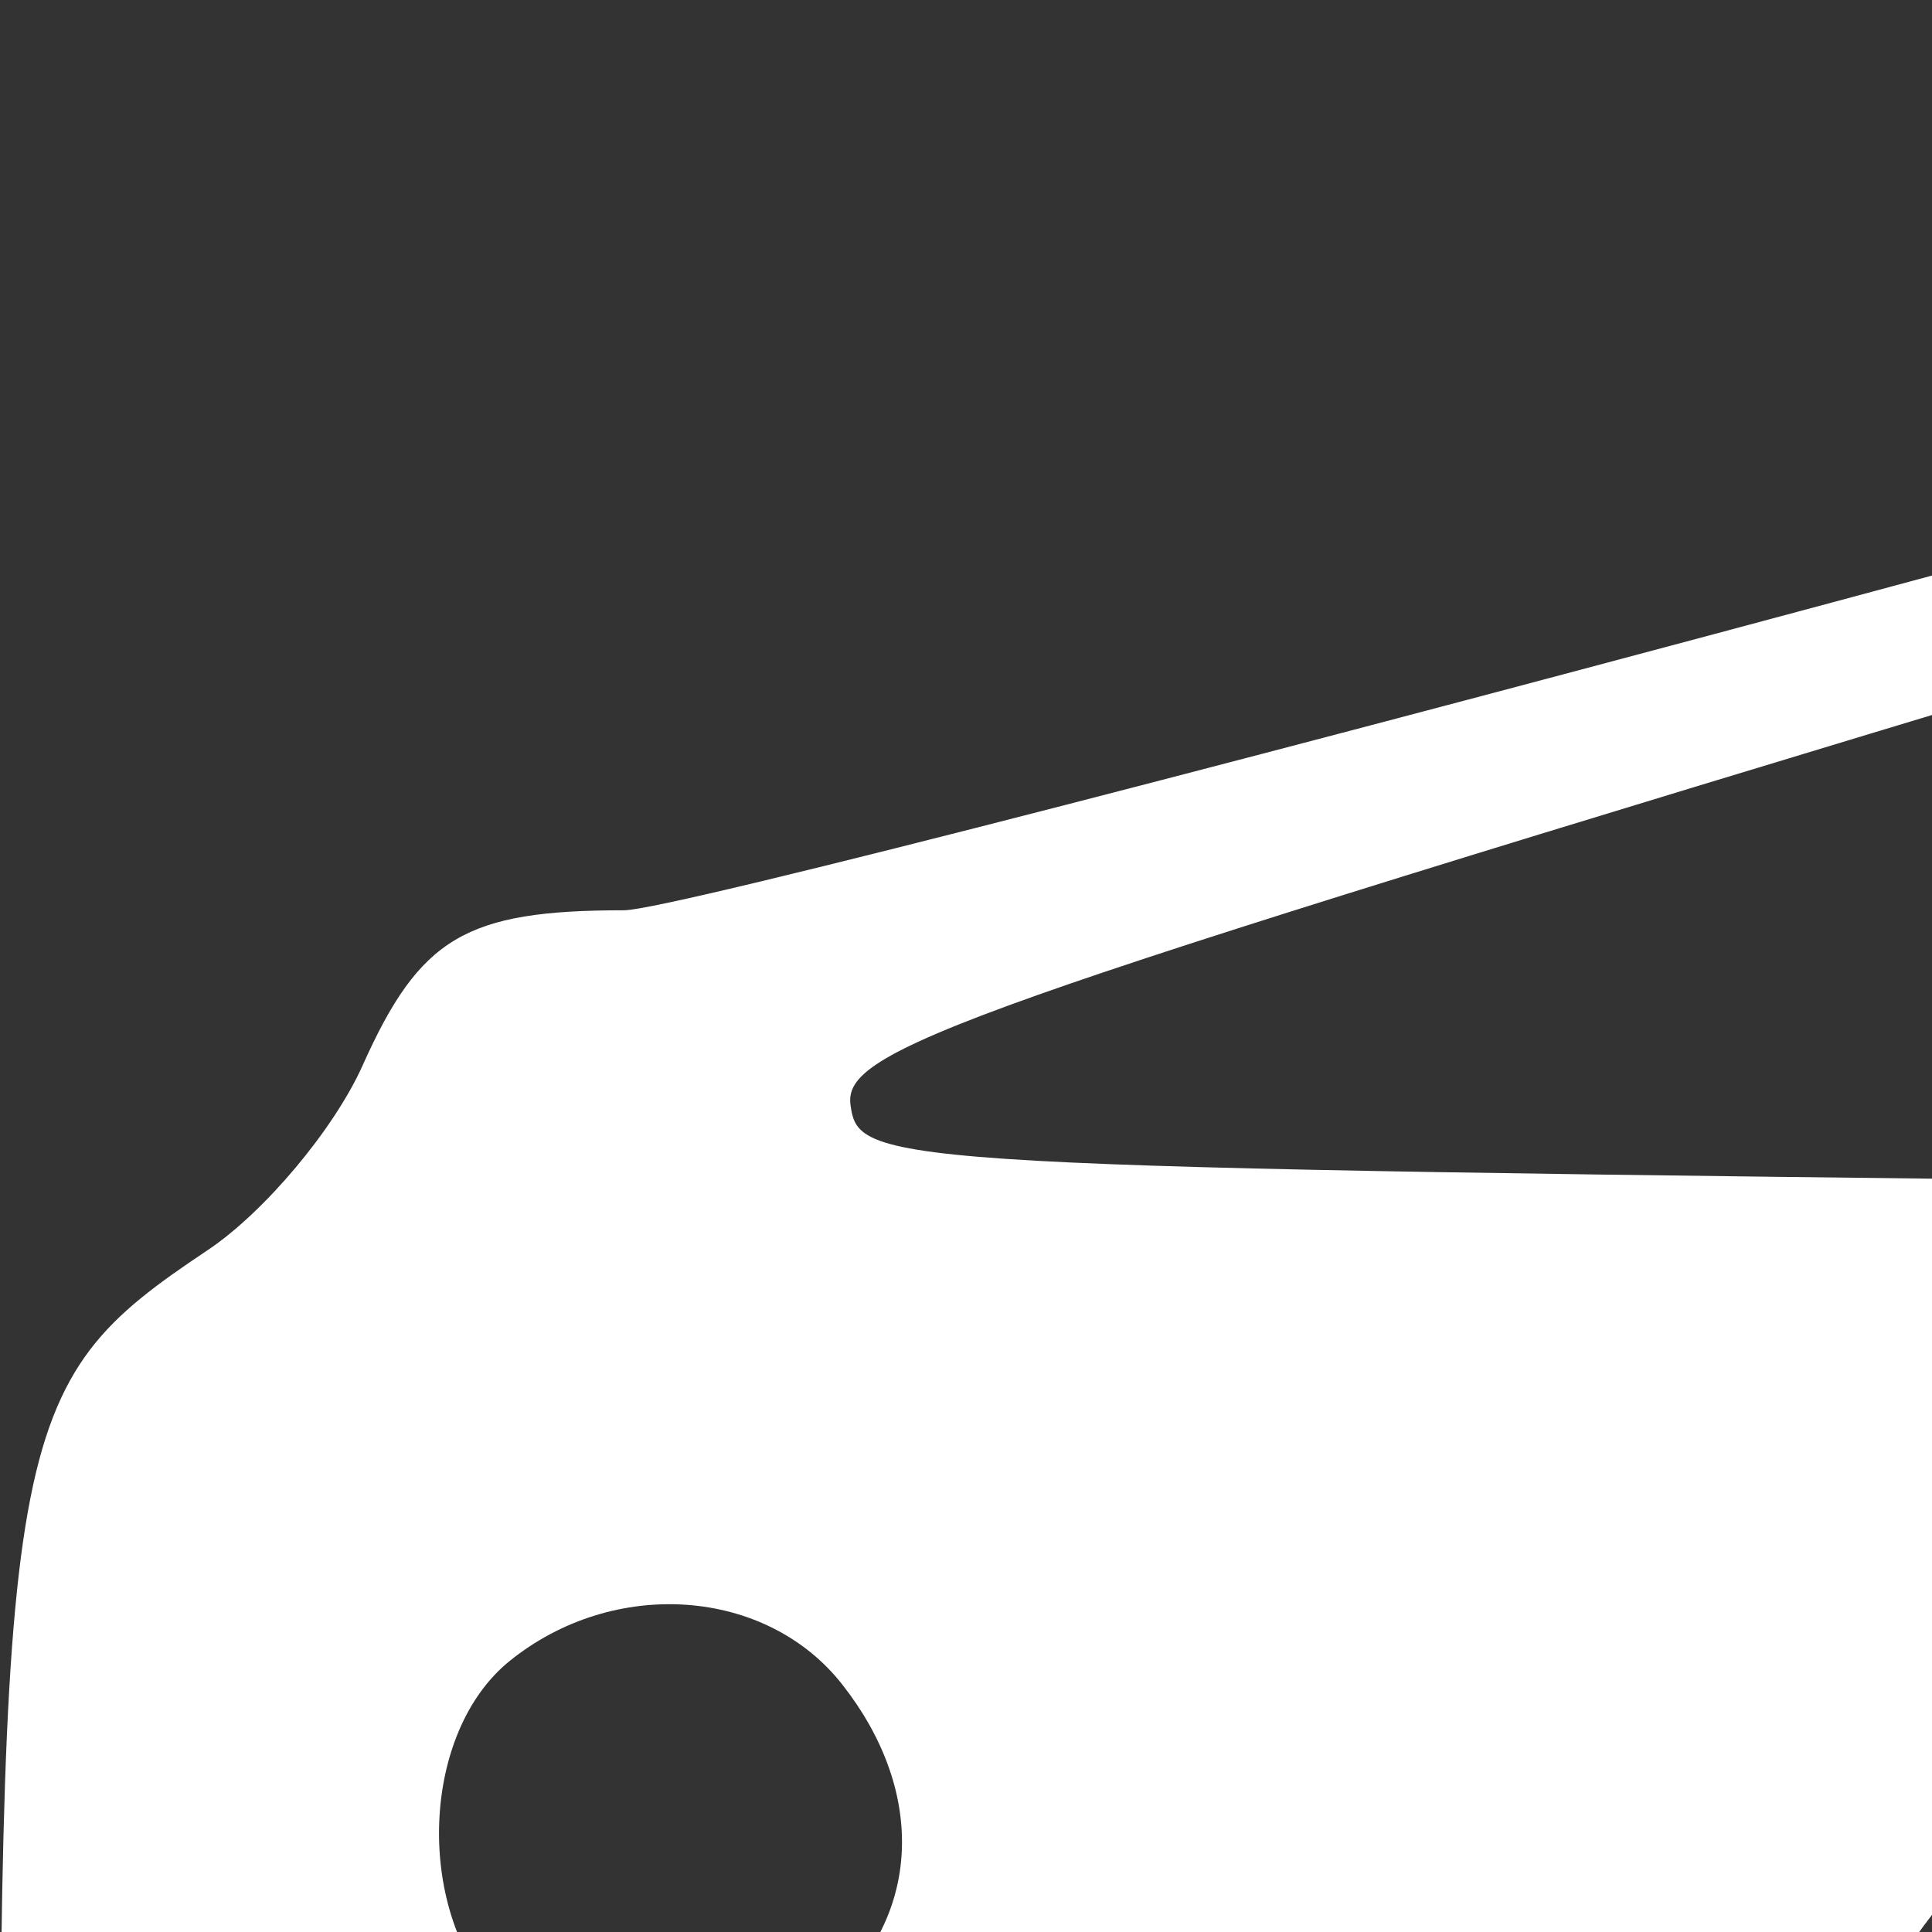 <?xml version="1.0" encoding="UTF-8" standalone="no"?>
<svg
   xmlns:dc="http://purl.org/dc/elements/1.1/"
   xmlns:cc="http://creativecommons.org/ns#"
   xmlns:rdf="http://www.w3.org/1999/02/22-rdf-syntax-ns#"
   xmlns:svg="http://www.w3.org/2000/svg"
   xmlns="http://www.w3.org/2000/svg"
   xmlns:sodipodi="http://sodipodi.sourceforge.net/DTD/sodipodi-0.dtd"
   xmlns:inkscape="http://www.inkscape.org/namespaces/inkscape"
   height="32px"
   width="32px"
   version="1.0"
   id="svg3581"
   inkscape:version="0.91 r13725"
   sodipodi:docname="radio.svg"
   inkscape:export-filename="/home/onny/projects/owncloud-app-radio/img/radio.png"
   inkscape:export-xdpi="90"
   inkscape:export-ydpi="90">
  <rect width="100%" height="100%" fill="#333333" stroke="none"/>
  <sodipodi:namedview
     pagecolor="#ffffff"
     bordercolor="#666666"
     borderopacity="1"
     objecttolerance="10"
     gridtolerance="10"
     guidetolerance="10"
     inkscape:pageopacity="0"
     inkscape:pageshadow="2"
     inkscape:window-width="1436"
     inkscape:window-height="860"
     id="namedview3598"
     showgrid="true"
     inkscape:zoom="10.46875"
     inkscape:cx="26.831171"
     inkscape:cy="-30.011478"
     inkscape:window-x="2"
     inkscape:window-y="19"
     inkscape:window-maximized="0"
     inkscape:current-layer="svg3581">
    <inkscape:grid
       type="xygrid"
       id="grid3613" />
  </sodipodi:namedview>
  <defs
     id="defs3583">
    <linearGradient
       id="a"
       y2="47.208"
       gradientUnits="userSpaceOnUse"
       y1="-5.255"
       gradientTransform="matrix(.219 0 0 .267 56.619 1.402)"
       x2="-39.422"
       x1="-39.422">
      <stop
         offset="0"
         id="stop3586" />
      <stop
         stop-color="#363636"
         offset="1"
         id="stop3588" />
    </linearGradient>
  </defs>
  <rect
     style="color:#000000"
     fill-opacity="0"
     height="97.986"
     width="163.31"
     y="-32.993"
     x="-62.897"
     id="rect3590" />
  <path
     style="fill:#ffffff"
     d="M 3.818,60.028 C 2.516,59.341 1.6,58.349 0.954,56.925 0.09,55.021 0.002,53.494 -0.007,40.08 -0.018,23.597 0.099,22.938 3.44,20.706 4.379,20.079 5.534,18.702 6.006,17.647 c 0.95,-2.122 1.705,-2.57 4.331,-2.57 1.506,0 42.577,-11.088 43.745,-11.81 0.223,-0.138 0.405,-0.54 0.405,-0.894 0,-1.102 1.759,-2.298 3.379,-2.298 2.328,0 3.487,1.478 3.136,4 -0.316,2.27 -3.265,3.22 -5.384,1.735 -1.018,-0.713 -2.472,-0.349 -21.384,5.358 -18.486,5.578 -20.279,6.214 -20.146,7.141 0.143,1.002 0.492,1.021 22.737,1.268 21.857,0.242 22.637,0.284 24.003,1.286 3.037,2.229 3.161,2.986 3.15,19.217 -0.01,13.42 -0.096,14.941 -0.962,16.848 -0.674,1.484 -1.541,2.396 -2.969,3.125 -1.963,1.001 -2.734,1.029 -28.166,1.007 C 6.636,61.039 5.666,61.003 3.818,60.028 Z M 48.487,53.043 c 13.879,-6.269 9.676,-26.651 -5.501,-26.675 -5.547,-0.009 -10.359,3.091 -12.677,8.167 -1.514,3.315 -1.472,8.532 0.094,11.546 1.987,3.825 4.954,6.431 8.579,7.534 2.5,0.761 7.179,0.479 9.504,-0.571 z m -9.251,-3.194 c -1.388,-0.635 -1.106,-0.689 3.75,-0.71 4.795,-0.021 5.142,0.039 4,0.692 -1.584,0.905 -5.792,0.915 -7.751,0.018 z m -5.151,-4.369 c -0.33,-0.33 -0.6,-0.78 -0.6,-1 0,-0.22 4.275,-0.4 9.501,-0.4 5.226,0 9.501,0.094 9.501,0.209 0,0.115 -0.137,0.565 -0.304,1 -0.26,0.679 -1.523,0.791 -8.901,0.791 -6.02,0 -8.777,-0.18 -9.198,-0.6 z m -1.267,-4.234 c -0.183,-0.183 -0.333,-0.746 -0.333,-1.25 0,-0.86 0.652,-0.917 10.501,-0.917 l 10.501,0 0,1.25 0,1.25 -10.168,0 c -5.592,0 -10.318,-0.15 -10.501,-0.333 z m 0.667,-4.95 c 0,-0.156 0.233,-0.718 0.518,-1.25 0.481,-0.899 1.128,-0.967 9.198,-0.967 8.939,0 9.287,0.077 9.287,2.041 0,0.263 -4.065,0.459 -9.501,0.459 -5.226,0 -9.501,-0.127 -9.501,-0.283 z m 5.144,-5.514 c 2.325,-1.261 5.827,-1.374 8.107,-0.261 l 2,0.976 -5.751,0.02 c -5.407,0.019 -5.667,-0.025 -4.357,-0.735 z M 13.756,45.353 c 2.208,-2.208 1.097,-5.785 -2.04,-6.573 -1.55,-0.389 -3.598,0.878 -4.268,2.642 -1.446,3.804 3.41,6.83 6.309,3.931 z M 13.826,32.992 c 1.44,-1.353 1.488,-3.359 0.121,-5.096 -1.261,-1.603 -3.785,-1.778 -5.509,-0.382 -1.453,1.177 -1.571,4.056 -0.228,5.54 1.265,1.398 4.095,1.367 5.616,-0.062 z"
     id="path3615"
     inkscape:connector-curvature="0" />
</svg>
